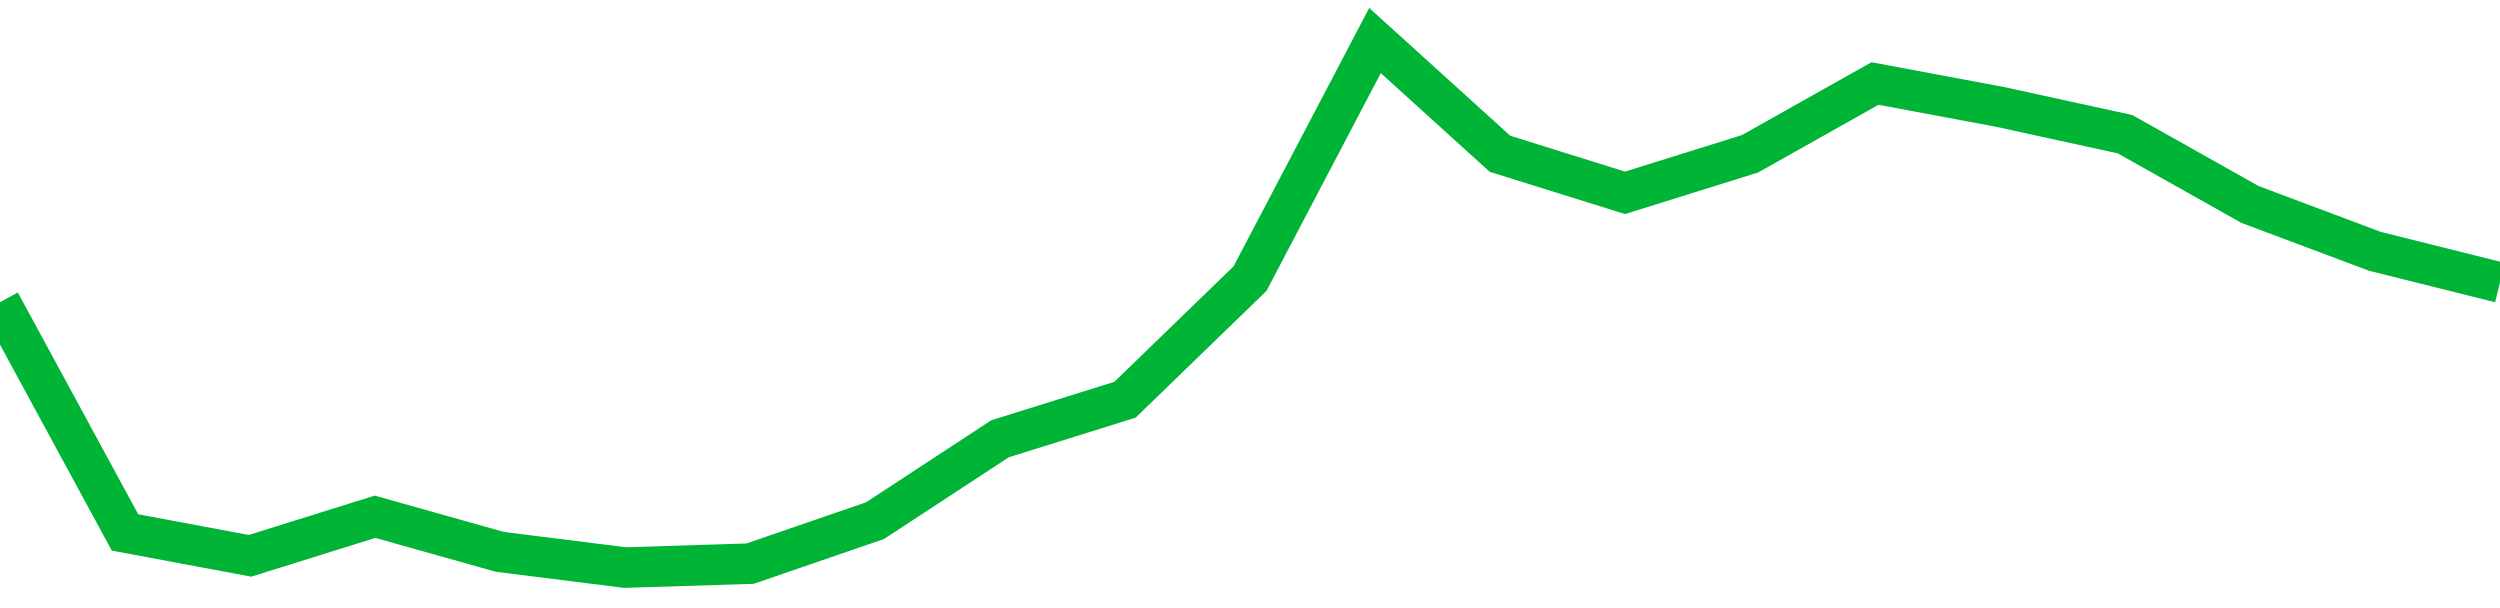 <!-- Generated with https://github.com/jxxe/sparkline/ --><svg viewBox="0 0 185 45" class="sparkline" xmlns="http://www.w3.org/2000/svg"><path class="sparkline--fill" d="M 0 22.36 L 0 22.36 L 9.25 39.4 L 18.5 41.13 L 27.75 38.24 L 37 40.84 L 46.25 42 L 55.5 41.71 L 64.75 38.53 L 74 32.47 L 83.25 29.58 L 92.5 20.62 L 101.75 3 L 111 11.38 L 120.25 14.27 L 129.5 11.38 L 138.75 6.18 L 148 7.91 L 157.25 9.93 L 166.5 15.13 L 175.75 18.6 L 185 20.91 V 45 L 0 45 Z" stroke="none" fill="none" ></path><path class="sparkline--line" d="M 0 22.36 L 0 22.36 L 9.25 39.4 L 18.5 41.13 L 27.75 38.24 L 37 40.84 L 46.25 42 L 55.5 41.71 L 64.75 38.53 L 74 32.47 L 83.25 29.58 L 92.5 20.62 L 101.75 3 L 111 11.38 L 120.25 14.27 L 129.5 11.38 L 138.75 6.18 L 148 7.91 L 157.25 9.93 L 166.5 15.13 L 175.75 18.6 L 185 20.91" fill="none" stroke-width="3" stroke="#00B436" ></path></svg>